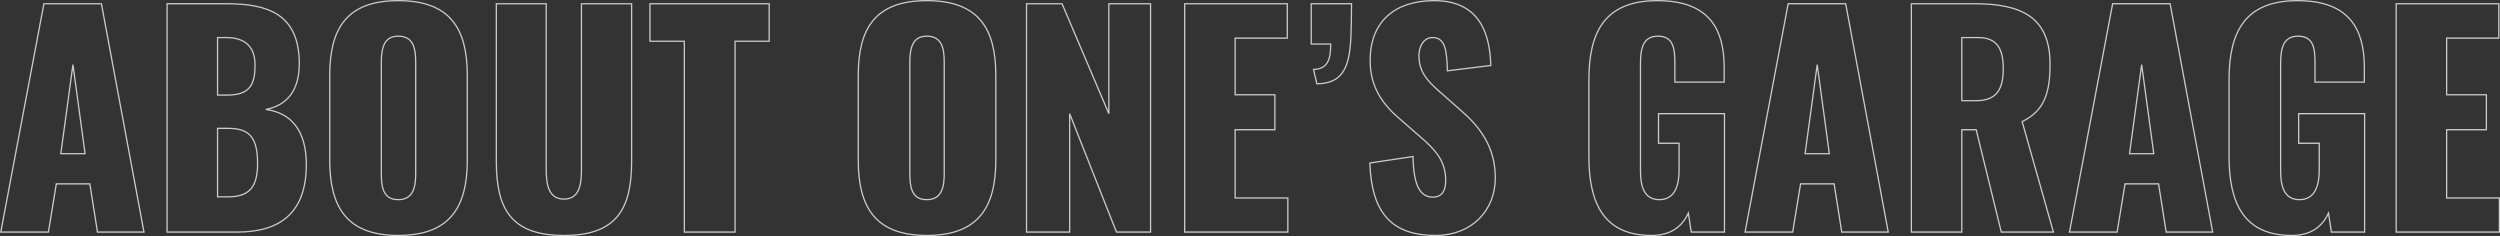 <svg xmlns="http://www.w3.org/2000/svg" width="1942.319" height="183.427" viewBox="0 0 1942.319 183.427">
  <rect x="0" y="0" width="1942.319" height="183.427" fill="#333333" stroke="none"/>
  <path id="aboutus" d="M4.6,0H41.61l6.132-37.449H73.8L79.716,0h36.135L82.782-177.39H38.106ZM51.246-60.882l9.417-69.2,9.417,69.2ZM133.809,0H188.34c34.164,0,53.655-15.768,53.655-52.56,0-25.185-10.95-40.077-31.536-42.705,16.206-3.066,26.061-14.235,26.061-35.7,0-39.42-26.061-46.428-56.5-46.428H133.809Zm39.2-106.434V-151.11H179.8c14.673,0,22.338,7.227,22.338,21.243,0,14.892-3.723,23.433-21.462,23.433Zm0,79.059V-80.592h8.1c17.082,0,22.995,7.446,22.995,27.375,0,17.082-5.475,25.842-22.776,25.842Zm140.379,30c40.077,0,53.655-21.9,53.655-58.473v-65.919c0-36.573-13.578-58.035-53.655-58.035-39.858,0-53.217,21.462-53.217,58.035v65.919C260.172-19.272,273.531,2.628,313.389,2.628Zm0-27.813c-12.264,0-13.14-10.731-13.14-20.8V-131.4c0-10.512,1.533-20.8,13.14-20.8,12.264,0,13.578,10.293,13.578,20.8v85.41C326.967-35.916,325.653-25.185,313.389-25.185ZM442.161,2.628c40.734,0,52.56-20.367,52.56-57.6V-177.39H455.739V-49.056c0,11.169-1.1,23.433-13.578,23.433s-13.8-12.264-13.8-23.433V-177.39H389.6V-54.969C389.6-17.739,401.208,2.628,442.161,2.628ZM535.674,0h39.42V-148.263h26.5V-177.39H508.956v29.127h26.718Zm188.34,2.628c40.077,0,53.655-21.9,53.655-58.473v-65.919c0-36.573-13.578-58.035-53.655-58.035-39.858,0-53.217,21.462-53.217,58.035v65.919C670.8-19.272,684.156,2.628,724.014,2.628Zm0-27.813c-12.264,0-13.14-10.731-13.14-20.8V-131.4c0-10.512,1.533-20.8,13.14-20.8,12.264,0,13.578,10.293,13.578,20.8v85.41C737.592-35.916,736.278-25.185,724.014-25.185ZM801.54,0h33.507V-91.98L871.4,0h26.5V-177.39H865.488v85.41l-36.354-85.41H801.54ZM924.4,0h80.154V-26.5H963.6v-53h30.879v-27.156H963.6v-44.019h40.515V-177.39H924.4ZM1027.11-115.194c20.148-.219,25.623-12.7,26.5-37.887.219-7.227.438-15.549.438-24.309H1022.73v31.317h15.111c0,11.388-1.971,19.491-13.359,19.71Zm92.2,117.822c28.251,0,46.428-19.491,46.428-44.676,0-24.528-12.264-40.077-27.594-53.217l-14.673-12.921c-10.293-8.979-17.082-15.987-17.082-29.127,0-6.132,3.285-13.8,10.512-13.8,10.074,0,11.169,10.074,11.607,25.842l33.726-4.161c-.657-20.8-6.132-50.37-44.019-50.37-30.66,0-49.713,16.425-49.713,46.428,0,21.462,10.293,34.821,23.871,46.209L1107.7-73.8c12.045,10.293,19.491,19.053,19.491,33.726,0,6.132-1.752,12.921-9.855,12.921-9.855,0-15.111-8.541-15.549-31.536l-33.507,5.037C1069.6-14.235,1085.8,2.628,1119.309,2.628Zm167.754,0c15.549,0,23.871-7.227,28.689-17.3L1317.942,0h25.842V-91.98h-51.246v22.995h15.987V-48.18c0,12.045-3.285,22.995-15.33,22.995s-14.673-10.512-14.673-22.557v-82.125c0-10.731.876-22.338,13.578-22.338,12.264,0,13.14,10.074,13.14,21.243v14.454h38.325V-127.9c0-30.879-12.7-51.9-51.9-51.9-40.515,0-53.217,23.871-53.217,61.539v59.568C1238.445-22.119,1250.271,2.628,1287.063,2.628ZM1359.771,0h37.011l6.132-37.449h26.061L1434.888,0h36.135l-33.069-177.39h-44.676Zm46.647-60.882,9.417-69.2,9.417,69.2ZM1488.981,0h39.2V-79.5h11.169L1558.842,0h40.515l-24.309-85.848c17.52-8.322,21.681-22.776,21.681-44.676,0-37.23-23.214-46.866-58.911-46.866h-48.837Zm39.2-102.054V-151.11h12.7c14.892,0,19.491,8.979,19.491,24.09,0,15.768-4.818,24.966-21.243,24.966ZM1611.84,0h37.011l6.132-37.449h26.061L1686.957,0h36.135l-33.069-177.39h-44.676Zm46.647-60.882,9.417-69.2,9.417,69.2Zm125.925,63.51c15.549,0,23.871-7.227,28.689-17.3L1815.291,0h25.842V-91.98h-51.246v22.995h15.987V-48.18c0,12.045-3.285,22.995-15.33,22.995s-14.673-10.512-14.673-22.557v-82.125c0-10.731.876-22.338,13.578-22.338,12.264,0,13.14,10.074,13.14,21.243v14.454h38.325V-127.9c0-30.879-12.7-51.9-51.9-51.9-40.515,0-53.217,23.871-53.217,61.539v59.568C1735.794-22.119,1747.62,2.628,1784.412,2.628ZM1865.661,0h80.154V-26.5h-40.953v-53h30.879v-27.156h-30.879v-44.019h40.515V-177.39h-79.716Z" transform="translate(-3.996 180.299)" fill="none" stroke="#fff" stroke-width="1" opacity="0.749"/>
</svg>

